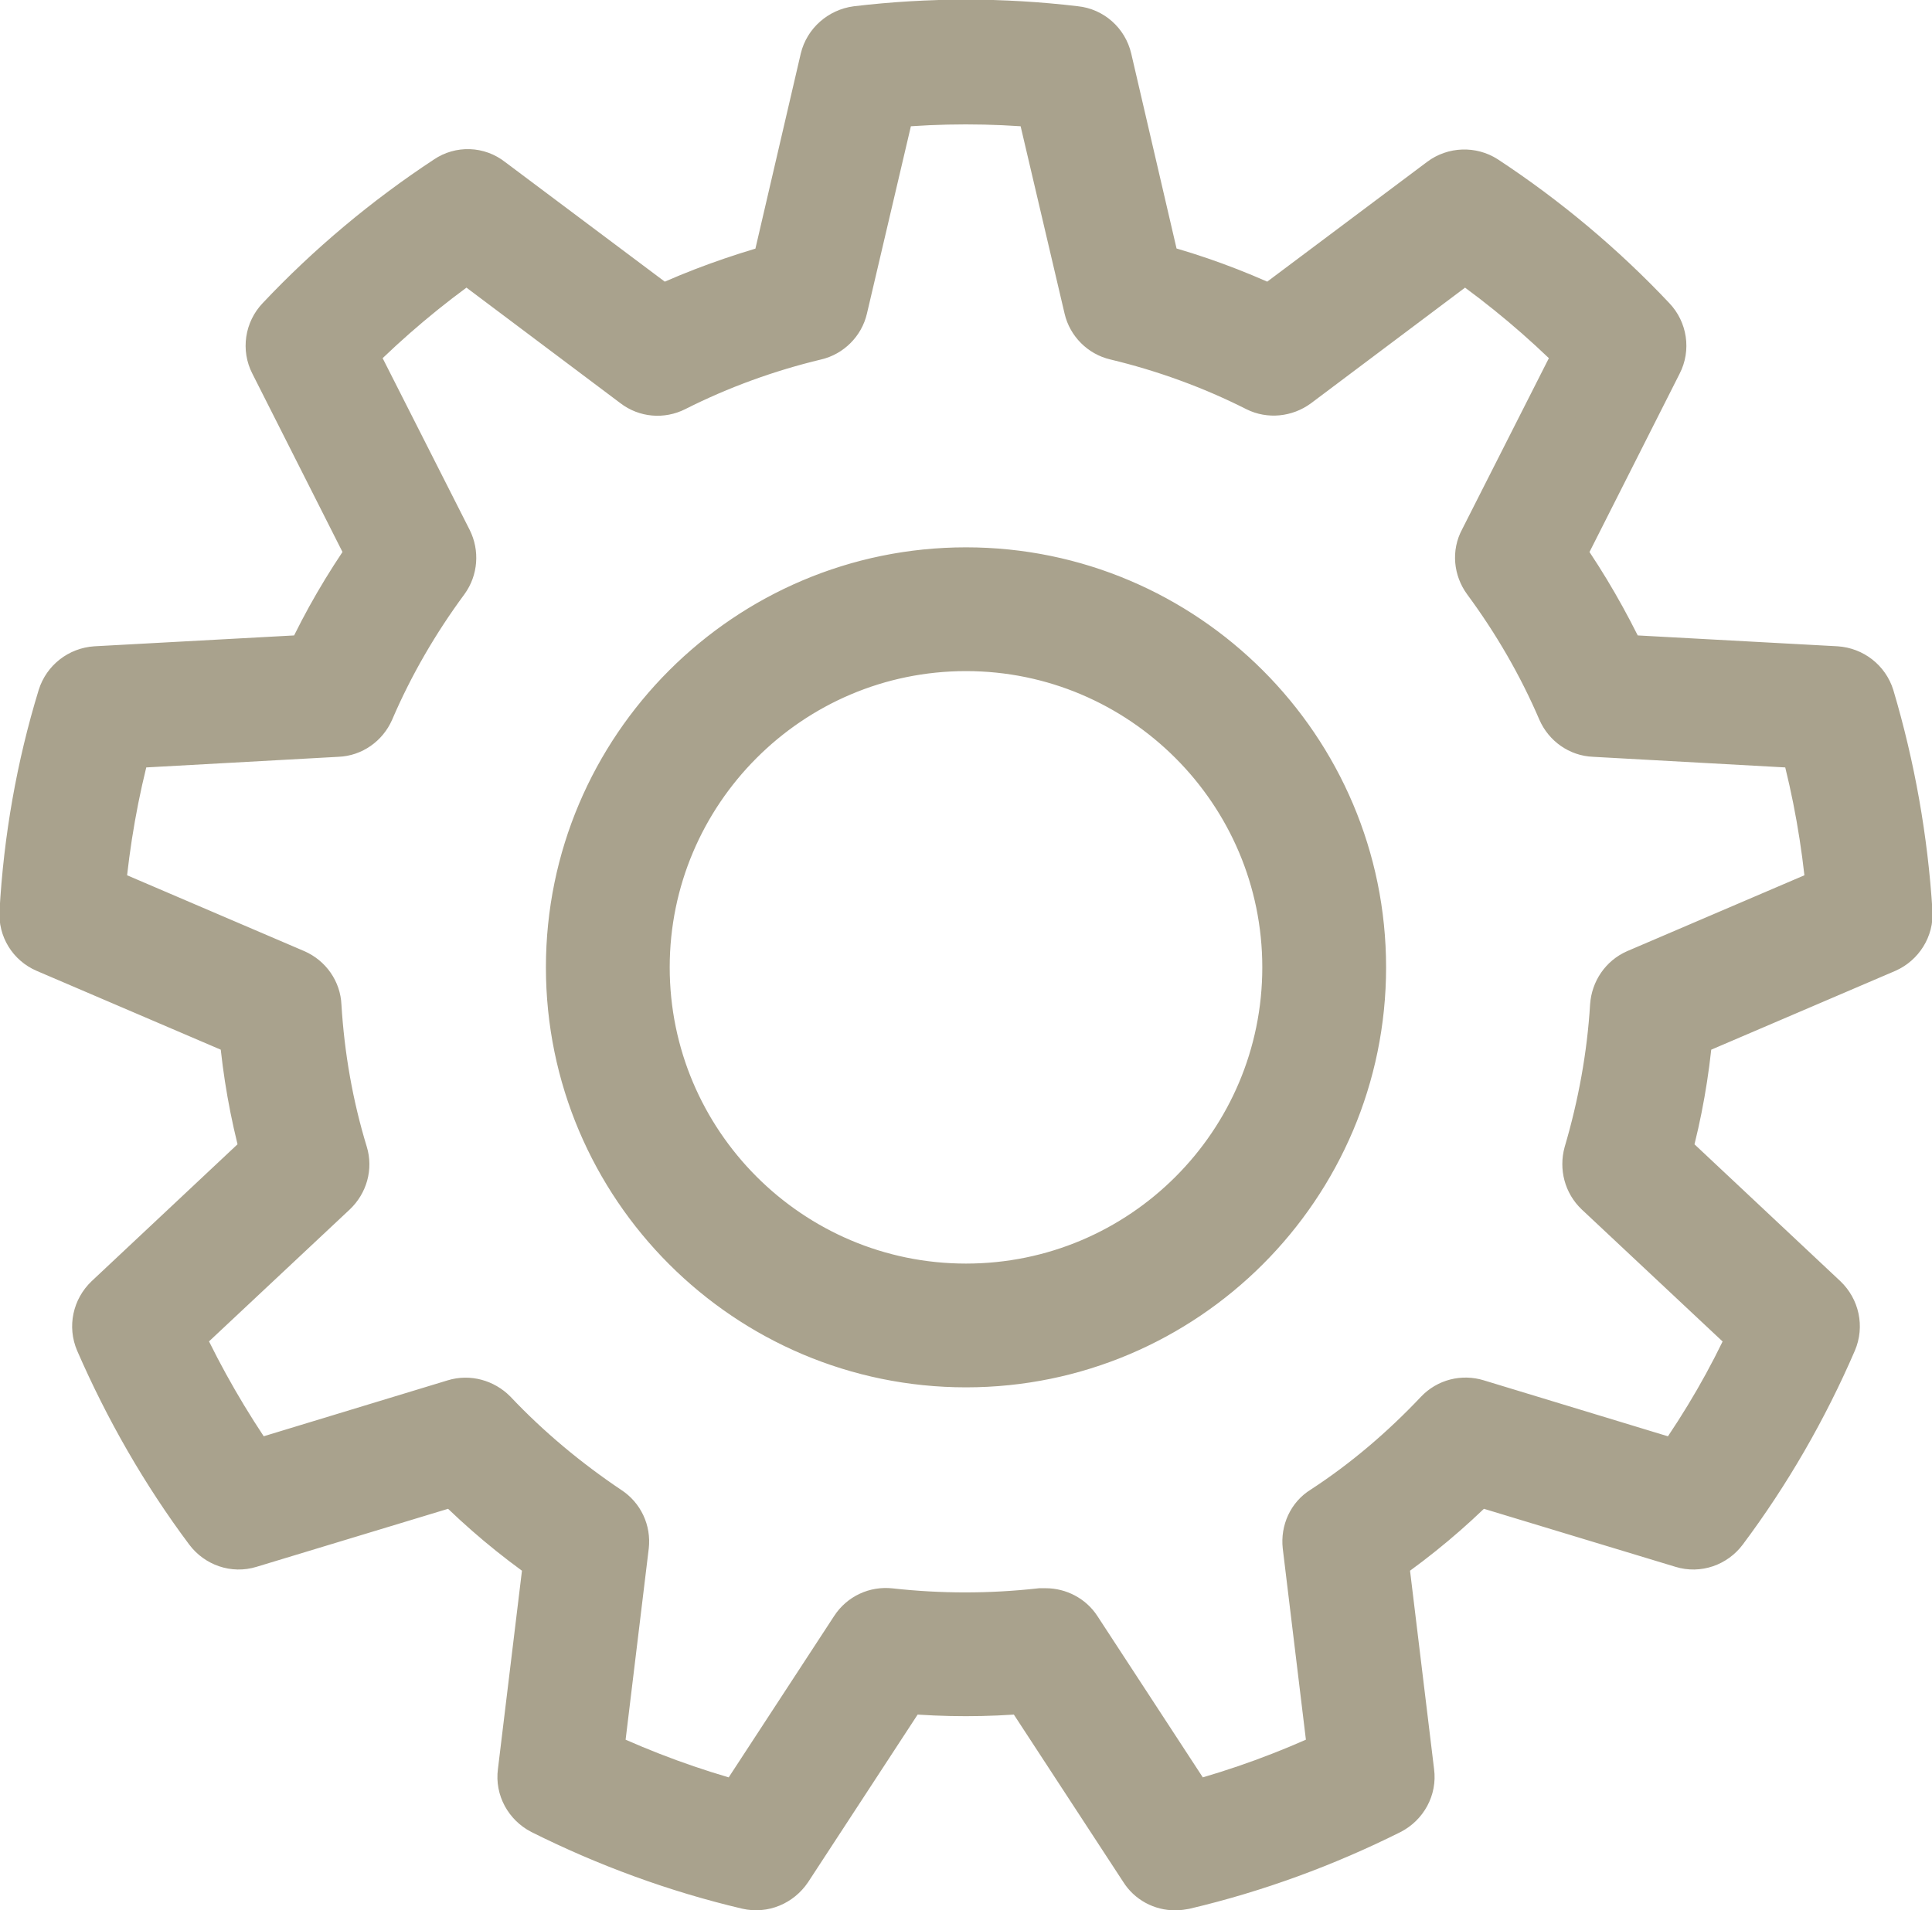 <svg xmlns="http://www.w3.org/2000/svg" xmlns:xlink="http://www.w3.org/1999/xlink" id="uuid-de62cf1b-4c24-4e0c-b521-e1a1445f2dd8" viewBox="0 0 38.08 37.66"><defs><clipPath id="uuid-f356630f-0c19-466e-abc2-efcf844e84a8"><rect x="-469.39" y="-4387.19" width="1920" height="10040" fill="none"></rect></clipPath></defs><g clip-path="url(#uuid-f356630f-0c19-466e-abc2-efcf844e84a8)"><g id="uuid-6c991894-f107-4caa-9513-ee02e3ebfe6e"><g id="uuid-69169db8-b039-4907-a6cc-1c7720444065"><path id="uuid-d32e3dd3-8a0e-418f-8512-530dbdd4a847" d="M23.16,37.16c-.24,0-.47-.12-.6-.33l-2.32-3.55c-.8.07-1.61.07-2.41,0l-2.32,3.55c-.17.25-.47.38-.77.31-1.4-.33-2.76-.83-4.04-1.47-.27-.14-.43-.43-.39-.73l.51-4.21c-.66-.46-1.28-.98-1.85-1.55l-4.06,1.23c-.29.09-.6-.02-.78-.26-.86-1.15-1.58-2.41-2.15-3.72-.12-.28-.05-.6.17-.81l3.09-2.9c-.21-.78-.35-1.57-.42-2.37l-3.9-1.67c-.28-.12-.45-.4-.43-.7.08-1.43.33-2.86.75-4.23.09-.29.35-.49.65-.51l4.23-.23c.34-.73.75-1.43,1.21-2.09l-1.91-3.78c-.14-.27-.09-.6.12-.82.98-1.04,2.09-1.97,3.29-2.76.25-.17.58-.16.82.03l3.39,2.54c.73-.34,1.49-.61,2.27-.83l.96-4.13c.07-.29.32-.51.62-.55,1.43-.17,2.87-.17,4.3,0,.3.03.55.25.62.55l.96,4.13c.78.21,1.54.49,2.27.83l3.39-2.54c.24-.18.57-.19.82-.03,1.2.79,2.31,1.72,3.29,2.76.21.22.26.55.12.82l-1.91,3.78c.46.66.86,1.36,1.21,2.09l4.23.23c.3.02.56.22.65.51.41,1.38.66,2.8.75,4.23.02.3-.16.58-.43.7l-3.9,1.67c-.07.8-.21,1.6-.42,2.37l3.09,2.9c.22.21.29.53.17.81-.57,1.32-1.29,2.57-2.15,3.72-.18.24-.49.35-.78.26l-4.06-1.23c-.57.57-1.19,1.09-1.85,1.55l.51,4.21c.04.3-.12.59-.39.73-1.28.64-2.64,1.14-4.04,1.47-.06.01-.11.02-.17.02ZM20.61,31.81c.24,0,.47.12.6.32l2.28,3.49c.96-.26,1.89-.6,2.79-1.02l-.5-4.13c-.03-.27.09-.54.32-.68.83-.54,1.59-1.19,2.27-1.91.19-.2.47-.27.73-.19l3.98,1.21c.57-.81,1.07-1.67,1.48-2.57l-3.04-2.85c-.2-.19-.27-.47-.2-.73.28-.95.46-1.93.52-2.92.02-.27.18-.51.43-.62l3.83-1.64c-.09-.98-.26-1.96-.52-2.92l-4.16-.23c-.27-.01-.51-.18-.62-.43-.39-.91-.89-1.77-1.48-2.57-.16-.22-.19-.51-.06-.75l1.88-3.71c-.7-.7-1.46-1.34-2.27-1.91l-3.33,2.5c-.22.16-.51.19-.75.07-.89-.45-1.83-.79-2.79-1.02-.26-.06-.47-.27-.53-.53l-.95-4.05c-.99-.09-1.98-.09-2.97,0l-.95,4.05c-.06.26-.27.47-.53.53-.96.23-1.9.57-2.79,1.02-.24.12-.53.1-.75-.07l-3.33-2.5c-.81.57-1.57,1.21-2.27,1.91l1.88,3.71c.12.24.1.53-.06.75-.59.8-1.09,1.66-1.48,2.57-.11.25-.35.42-.62.43l-4.16.23c-.26.96-.43,1.94-.52,2.92l3.83,1.64c.25.11.42.35.43.62.06.99.23,1.97.52,2.92.08.26,0,.54-.2.73l-3.04,2.85c.42.9.92,1.76,1.48,2.57l3.98-1.21c.26-.08.54,0,.73.19.68.72,1.45,1.36,2.27,1.91.23.15.35.41.32.68l-.5,4.13c.9.42,1.83.76,2.79,1.02l2.28-3.49c.15-.23.41-.35.68-.32.99.11,1.98.11,2.97,0,.03,0,.06,0,.08,0ZM19.04,26.85c-4.29,0-7.78-3.49-7.78-7.78s3.49-7.78,7.78-7.78,7.78,3.49,7.78,7.78-3.49,7.78-7.78,7.78ZM19.04,12.73c-3.5,0-6.34,2.85-6.34,6.34s2.84,6.34,6.34,6.34,6.34-2.84,6.34-6.34-2.85-6.34-6.34-6.34Z" fill="#a9a28d" stroke="#a9a28d"></path></g></g></g></svg>